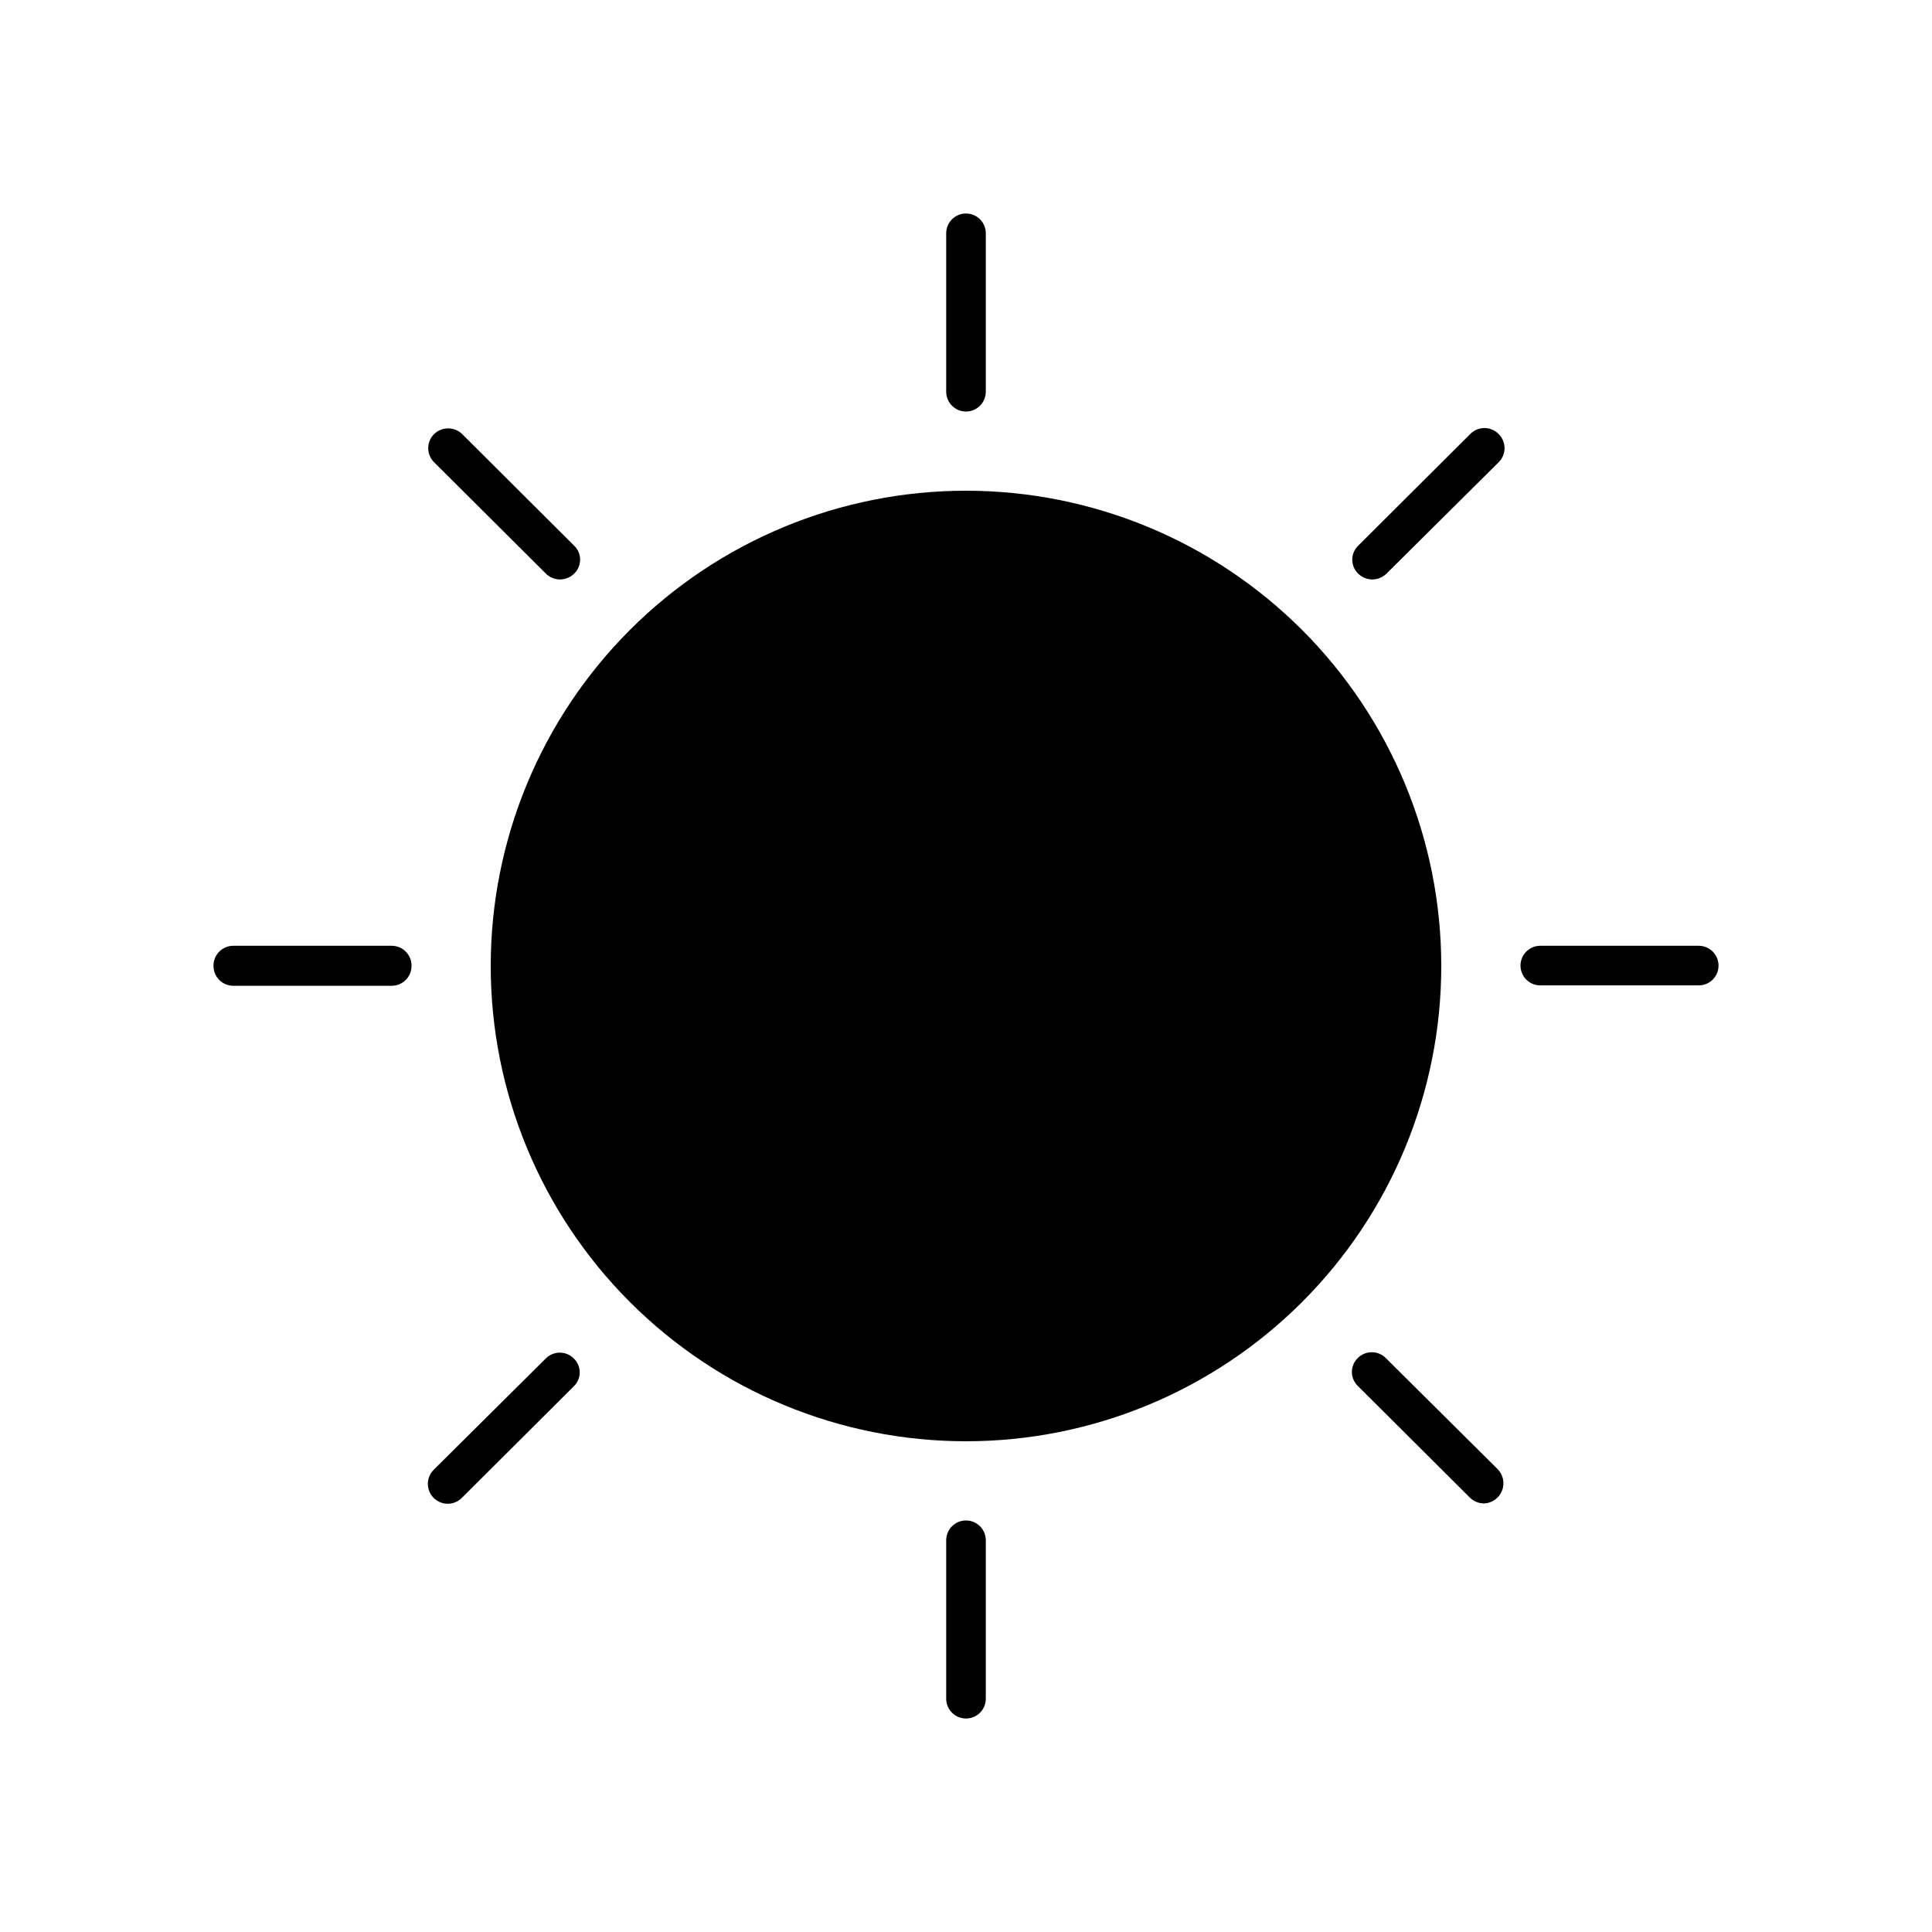 <?xml version="1.0" encoding="UTF-8"?>
<!-- The Best Svg Icon site in the world: iconSvg.co, Visit us! https://iconsvg.co -->
<svg fill="#000000" width="800px" height="800px" version="1.1" viewBox="144 144 512 512" xmlns="http://www.w3.org/2000/svg">
 <path d="m525.95 400c0 33.402-13.27 65.441-36.891 89.059-23.617 23.621-55.656 36.891-89.059 36.891-33.406 0-65.441-13.27-89.062-36.891-23.621-23.617-36.891-55.656-36.891-89.059 0-33.406 13.27-65.441 36.891-89.062s55.656-36.891 89.062-36.891c33.402 0 65.441 13.27 89.059 36.891 23.621 23.621 36.891 55.656 36.891 89.062zm-125.95 146.94c-2.898 0-5.25 2.352-5.25 5.25v41.984c0 1.391 0.555 2.727 1.539 3.711 0.984 0.984 2.316 1.535 3.711 1.535 1.391 0 2.727-0.551 3.711-1.535 0.984-0.984 1.535-2.32 1.535-3.711v-41.984c0-1.391-0.551-2.727-1.535-3.711-0.984-0.984-2.32-1.539-3.711-1.539zm194.18-152.3h-41.984c-2.898 0-5.25 2.352-5.25 5.25 0 1.391 0.555 2.727 1.539 3.711s2.32 1.535 3.711 1.535h41.984c2.856 0 5.191-2.285 5.246-5.141 0.031-1.41-0.512-2.773-1.5-3.781-0.984-1.008-2.336-1.574-3.746-1.574zm-346.37 0h-41.988c-1.41 0-2.758 0.566-3.746 1.574s-1.527 2.371-1.5 3.781c0 1.391 0.551 2.727 1.535 3.711 0.984 0.984 2.32 1.535 3.711 1.535h41.984c1.395 0 2.727-0.551 3.711-1.535 0.984-0.984 1.539-2.32 1.539-3.711 0.027-1.41-0.512-2.773-1.5-3.781-0.988-1.008-2.34-1.574-3.75-1.574zm263.45 109.27c-0.988-0.996-2.328-1.555-3.727-1.555s-2.742 0.559-3.727 1.555c-0.988 0.965-1.543 2.289-1.543 3.672 0 1.383 0.555 2.707 1.543 3.676l29.703 29.598c1 1.004 2.359 1.57 3.777 1.574 2.098-0.086 3.953-1.387 4.742-3.332 0.793-1.941 0.375-4.168-1.066-5.695zm-222.52-207.82c0.996 0.934 2.309 1.457 3.672 1.473 1.418-0.004 2.777-0.57 3.777-1.574 0.988-0.969 1.547-2.293 1.547-3.676 0-1.383-0.559-2.707-1.547-3.672l-29.703-29.598v-0.004c-2.074-2.012-5.375-2.012-7.453 0-0.992 0.988-1.551 2.328-1.551 3.727 0 1.402 0.559 2.742 1.551 3.727zm0 207.82-29.809 29.598v0.004c-2.059 2.059-2.059 5.394 0 7.453 2.055 2.059 5.391 2.059 7.449 0l29.703-29.598c0.988-0.969 1.547-2.293 1.547-3.676s-0.559-2.707-1.547-3.672c-2.012-2.031-5.277-2.078-7.344-0.105zm244.87-244.87-29.703 29.602c-0.988 0.965-1.543 2.289-1.543 3.672 0 1.383 0.555 2.707 1.543 3.676 1 1.004 2.359 1.57 3.777 1.574 1.367-0.016 2.676-0.539 3.676-1.473l29.809-29.598c0.992-0.984 1.551-2.324 1.551-3.727 0-1.398-0.559-2.738-1.551-3.727-0.992-1.023-2.356-1.605-3.781-1.605s-2.789 0.582-3.777 1.605zm-133.61-5.981c1.391 0 2.727-0.555 3.711-1.539 0.984-0.984 1.535-2.316 1.535-3.711v-41.984c0-1.391-0.551-2.727-1.535-3.711-0.984-0.984-2.32-1.535-3.711-1.535-2.898 0-5.25 2.348-5.25 5.246v41.984c0 1.395 0.555 2.727 1.539 3.711 0.984 0.984 2.316 1.539 3.711 1.539z"/>
</svg>
